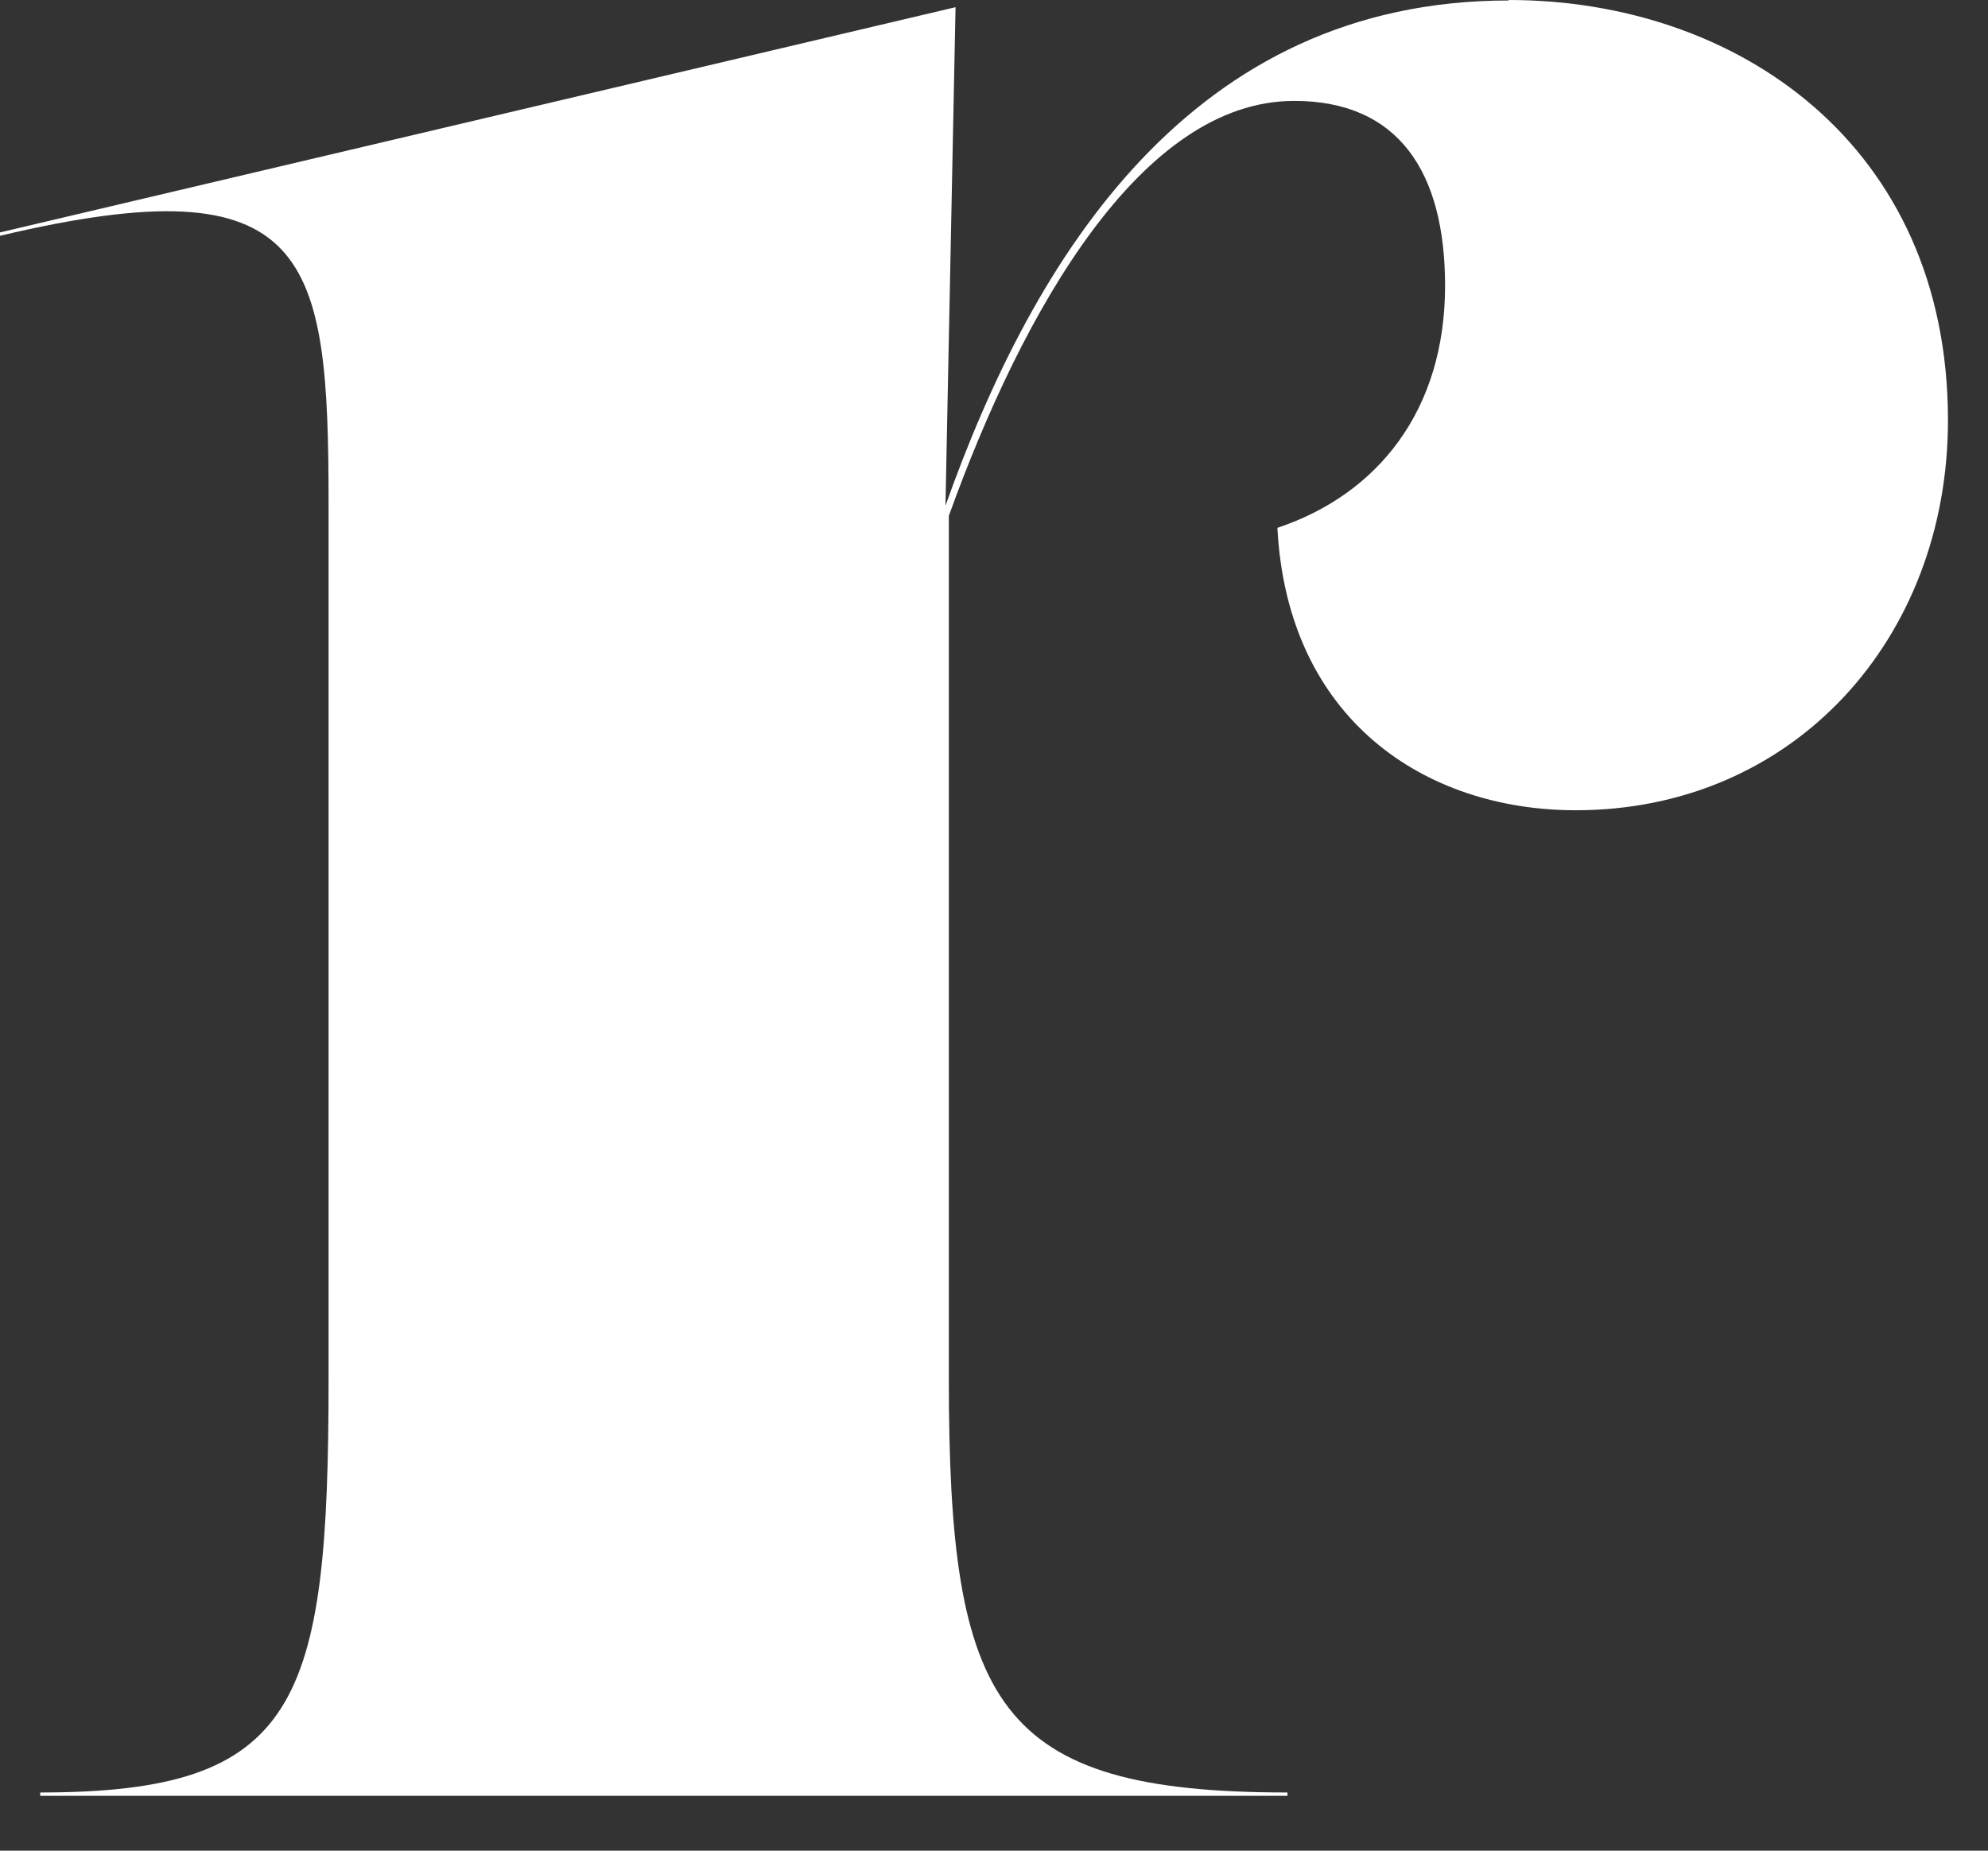 <?xml version="1.0" encoding="utf-8"?>
<svg xmlns="http://www.w3.org/2000/svg" fill="none" height="100%" overflow="visible" preserveAspectRatio="none" style="display: block;" viewBox="0 0 29 27" width="100%">
<rect x="0" y="0" width="29" height="27" fill="#333333" stroke="none"/>
<path d="M22.009 0C25.335 0 28.416 2.109 28.416 6.131C28.416 9.319 26.166 11.821 22.987 11.821C20.786 11.821 18.781 10.497 18.634 7.701C20.102 7.21 21.08 5.984 21.08 4.169C21.08 2.502 20.395 1.472 18.879 1.472C16.65 1.472 14.924 4.52 13.841 7.526V20.117C13.841 24.875 14.526 26.151 18.781 26.151V26.2H0.587V26.151C4.353 26.151 4.793 24.875 4.793 20.117V7.364C4.793 3.735 4.549 2.361 0 3.44V3.391L13.939 0.105L13.792 7.378C15.085 3.735 17.384 0.007 22.009 0.007V0Z" fill="white" id="Vector"/>
</svg>